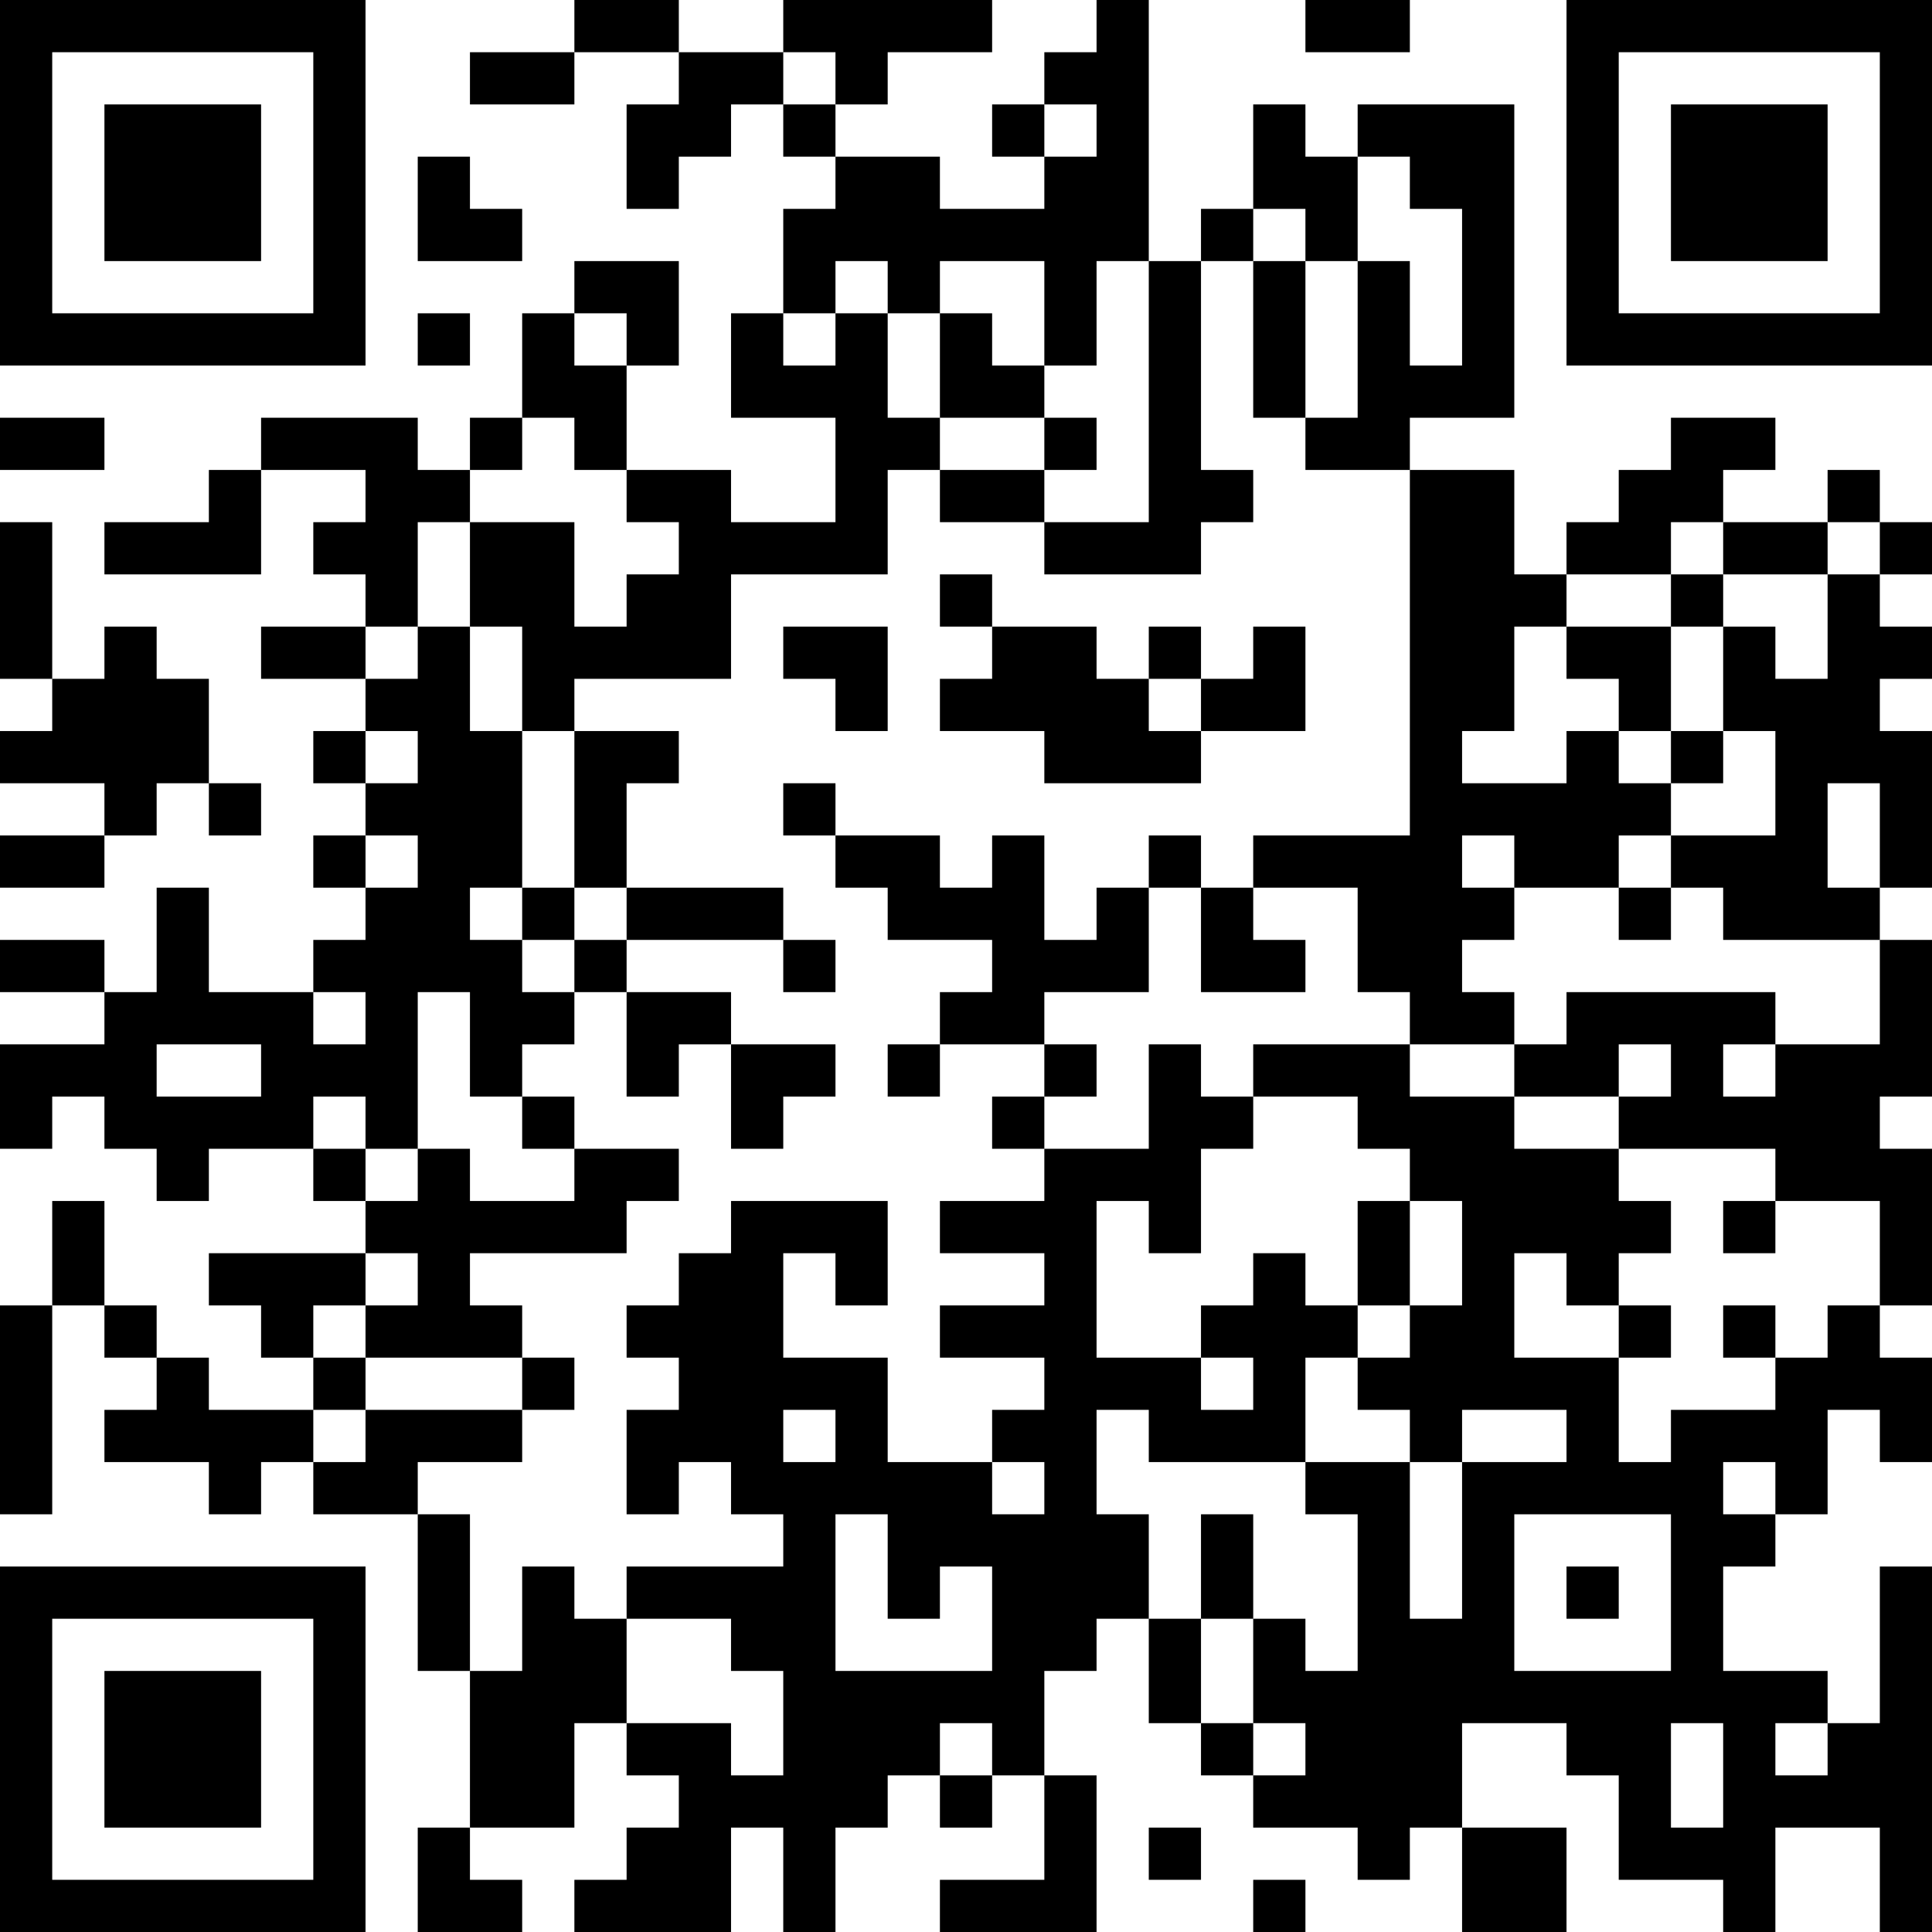 <?xml version="1.0" encoding="UTF-8"?>
<svg xmlns="http://www.w3.org/2000/svg" version="1.1" width="400" height="400" viewBox="0 0 400 400"><rect x="0" y="0" width="400" height="400" fill="#ffffff"/><g transform="scale(10.811)"><g transform="translate(0,0)"><path fill-rule="evenodd" d="M11 0L11 1L9 1L9 2L11 2L11 1L13 1L13 2L12 2L12 4L13 4L13 3L14 3L14 2L15 2L15 3L16 3L16 4L15 4L15 6L14 6L14 8L16 8L16 10L14 10L14 9L12 9L12 7L13 7L13 5L11 5L11 6L10 6L10 8L9 8L9 9L8 9L8 8L5 8L5 9L4 9L4 10L2 10L2 11L5 11L5 9L7 9L7 10L6 10L6 11L7 11L7 12L5 12L5 13L7 13L7 14L6 14L6 15L7 15L7 16L6 16L6 17L7 17L7 18L6 18L6 19L4 19L4 17L3 17L3 19L2 19L2 18L0 18L0 19L2 19L2 20L0 20L0 22L1 22L1 21L2 21L2 22L3 22L3 23L4 23L4 22L6 22L6 23L7 23L7 24L4 24L4 25L5 25L5 26L6 26L6 27L4 27L4 26L3 26L3 25L2 25L2 23L1 23L1 25L0 25L0 29L1 29L1 25L2 25L2 26L3 26L3 27L2 27L2 28L4 28L4 29L5 29L5 28L6 28L6 29L8 29L8 32L9 32L9 35L8 35L8 37L10 37L10 36L9 36L9 35L11 35L11 33L12 33L12 34L13 34L13 35L12 35L12 36L11 36L11 37L14 37L14 35L15 35L15 37L16 37L16 35L17 35L17 34L18 34L18 35L19 35L19 34L20 34L20 36L18 36L18 37L21 37L21 34L20 34L20 32L21 32L21 31L22 31L22 33L23 33L23 34L24 34L24 35L26 35L26 36L27 36L27 35L28 35L28 37L30 37L30 35L28 35L28 33L30 33L30 34L31 34L31 36L33 36L33 37L34 37L34 35L36 35L36 37L37 37L37 30L36 30L36 33L35 33L35 32L33 32L33 30L34 30L34 29L35 29L35 27L36 27L36 28L37 28L37 26L36 26L36 25L37 25L37 22L36 22L36 21L37 21L37 18L36 18L36 17L37 17L37 14L36 14L36 13L37 13L37 12L36 12L36 11L37 11L37 10L36 10L36 9L35 9L35 10L33 10L33 9L34 9L34 8L32 8L32 9L31 9L31 10L30 10L30 11L29 11L29 9L27 9L27 8L29 8L29 2L26 2L26 3L25 3L25 2L24 2L24 4L23 4L23 5L22 5L22 0L21 0L21 1L20 1L20 2L19 2L19 3L20 3L20 4L18 4L18 3L16 3L16 2L17 2L17 1L19 1L19 0L15 0L15 1L13 1L13 0ZM25 0L25 1L27 1L27 0ZM15 1L15 2L16 2L16 1ZM20 2L20 3L21 3L21 2ZM8 3L8 5L10 5L10 4L9 4L9 3ZM26 3L26 5L25 5L25 4L24 4L24 5L23 5L23 9L24 9L24 10L23 10L23 11L20 11L20 10L22 10L22 5L21 5L21 7L20 7L20 5L18 5L18 6L17 6L17 5L16 5L16 6L15 6L15 7L16 7L16 6L17 6L17 8L18 8L18 9L17 9L17 11L14 11L14 13L11 13L11 14L10 14L10 12L9 12L9 10L11 10L11 12L12 12L12 11L13 11L13 10L12 10L12 9L11 9L11 8L10 8L10 9L9 9L9 10L8 10L8 12L7 12L7 13L8 13L8 12L9 12L9 14L10 14L10 17L9 17L9 18L10 18L10 19L11 19L11 20L10 20L10 21L9 21L9 19L8 19L8 22L7 22L7 21L6 21L6 22L7 22L7 23L8 23L8 22L9 22L9 23L11 23L11 22L13 22L13 23L12 23L12 24L9 24L9 25L10 25L10 26L7 26L7 25L8 25L8 24L7 24L7 25L6 25L6 26L7 26L7 27L6 27L6 28L7 28L7 27L10 27L10 28L8 28L8 29L9 29L9 32L10 32L10 30L11 30L11 31L12 31L12 33L14 33L14 34L15 34L15 32L14 32L14 31L12 31L12 30L15 30L15 29L14 29L14 28L13 28L13 29L12 29L12 27L13 27L13 26L12 26L12 25L13 25L13 24L14 24L14 23L17 23L17 25L16 25L16 24L15 24L15 26L17 26L17 28L19 28L19 29L20 29L20 28L19 28L19 27L20 27L20 26L18 26L18 25L20 25L20 24L18 24L18 23L20 23L20 22L22 22L22 20L23 20L23 21L24 21L24 22L23 22L23 24L22 24L22 23L21 23L21 26L23 26L23 27L24 27L24 26L23 26L23 25L24 25L24 24L25 24L25 25L26 25L26 26L25 26L25 28L22 28L22 27L21 27L21 29L22 29L22 31L23 31L23 33L24 33L24 34L25 34L25 33L24 33L24 31L25 31L25 32L26 32L26 29L25 29L25 28L27 28L27 31L28 31L28 28L30 28L30 27L28 27L28 28L27 28L27 27L26 27L26 26L27 26L27 25L28 25L28 23L27 23L27 22L26 22L26 21L24 21L24 20L27 20L27 21L29 21L29 22L31 22L31 23L32 23L32 24L31 24L31 25L30 25L30 24L29 24L29 26L31 26L31 28L32 28L32 27L34 27L34 26L35 26L35 25L36 25L36 23L34 23L34 22L31 22L31 21L32 21L32 20L31 20L31 21L29 21L29 20L30 20L30 19L34 19L34 20L33 20L33 21L34 21L34 20L36 20L36 18L33 18L33 17L32 17L32 16L34 16L34 14L33 14L33 12L34 12L34 13L35 13L35 11L36 11L36 10L35 10L35 11L33 11L33 10L32 10L32 11L30 11L30 12L29 12L29 14L28 14L28 15L30 15L30 14L31 14L31 15L32 15L32 16L31 16L31 17L29 17L29 16L28 16L28 17L29 17L29 18L28 18L28 19L29 19L29 20L27 20L27 19L26 19L26 17L24 17L24 16L27 16L27 9L25 9L25 8L26 8L26 5L27 5L27 7L28 7L28 4L27 4L27 3ZM24 5L24 8L25 8L25 5ZM8 6L8 7L9 7L9 6ZM11 6L11 7L12 7L12 6ZM18 6L18 8L20 8L20 9L18 9L18 10L20 10L20 9L21 9L21 8L20 8L20 7L19 7L19 6ZM0 8L0 9L2 9L2 8ZM0 10L0 13L1 13L1 14L0 14L0 15L2 15L2 16L0 16L0 17L2 17L2 16L3 16L3 15L4 15L4 16L5 16L5 15L4 15L4 13L3 13L3 12L2 12L2 13L1 13L1 10ZM18 11L18 12L19 12L19 13L18 13L18 14L20 14L20 15L23 15L23 14L25 14L25 12L24 12L24 13L23 13L23 12L22 12L22 13L21 13L21 12L19 12L19 11ZM32 11L32 12L30 12L30 13L31 13L31 14L32 14L32 15L33 15L33 14L32 14L32 12L33 12L33 11ZM15 12L15 13L16 13L16 14L17 14L17 12ZM22 13L22 14L23 14L23 13ZM7 14L7 15L8 15L8 14ZM11 14L11 17L10 17L10 18L11 18L11 19L12 19L12 21L13 21L13 20L14 20L14 22L15 22L15 21L16 21L16 20L14 20L14 19L12 19L12 18L15 18L15 19L16 19L16 18L15 18L15 17L12 17L12 15L13 15L13 14ZM15 15L15 16L16 16L16 17L17 17L17 18L19 18L19 19L18 19L18 20L17 20L17 21L18 21L18 20L20 20L20 21L19 21L19 22L20 22L20 21L21 21L21 20L20 20L20 19L22 19L22 17L23 17L23 19L25 19L25 18L24 18L24 17L23 17L23 16L22 16L22 17L21 17L21 18L20 18L20 16L19 16L19 17L18 17L18 16L16 16L16 15ZM35 15L35 17L36 17L36 15ZM7 16L7 17L8 17L8 16ZM11 17L11 18L12 18L12 17ZM31 17L31 18L32 18L32 17ZM6 19L6 20L7 20L7 19ZM3 20L3 21L5 21L5 20ZM10 21L10 22L11 22L11 21ZM26 23L26 25L27 25L27 23ZM33 23L33 24L34 24L34 23ZM31 25L31 26L32 26L32 25ZM33 25L33 26L34 26L34 25ZM10 26L10 27L11 27L11 26ZM15 27L15 28L16 28L16 27ZM33 28L33 29L34 29L34 28ZM16 29L16 32L19 32L19 30L18 30L18 31L17 31L17 29ZM23 29L23 31L24 31L24 29ZM29 29L29 32L32 32L32 29ZM30 30L30 31L31 31L31 30ZM18 33L18 34L19 34L19 33ZM32 33L32 35L33 35L33 33ZM34 33L34 34L35 34L35 33ZM22 35L22 36L23 36L23 35ZM24 36L24 37L25 37L25 36ZM0 0L0 7L7 7L7 0ZM1 1L1 6L6 6L6 1ZM2 2L2 5L5 5L5 2ZM30 0L30 7L37 7L37 0ZM31 1L31 6L36 6L36 1ZM32 2L32 5L35 5L35 2ZM0 30L0 37L7 37L7 30ZM1 31L1 36L6 36L6 31ZM2 32L2 35L5 35L5 32Z" fill="#000000"/></g></g></svg>
